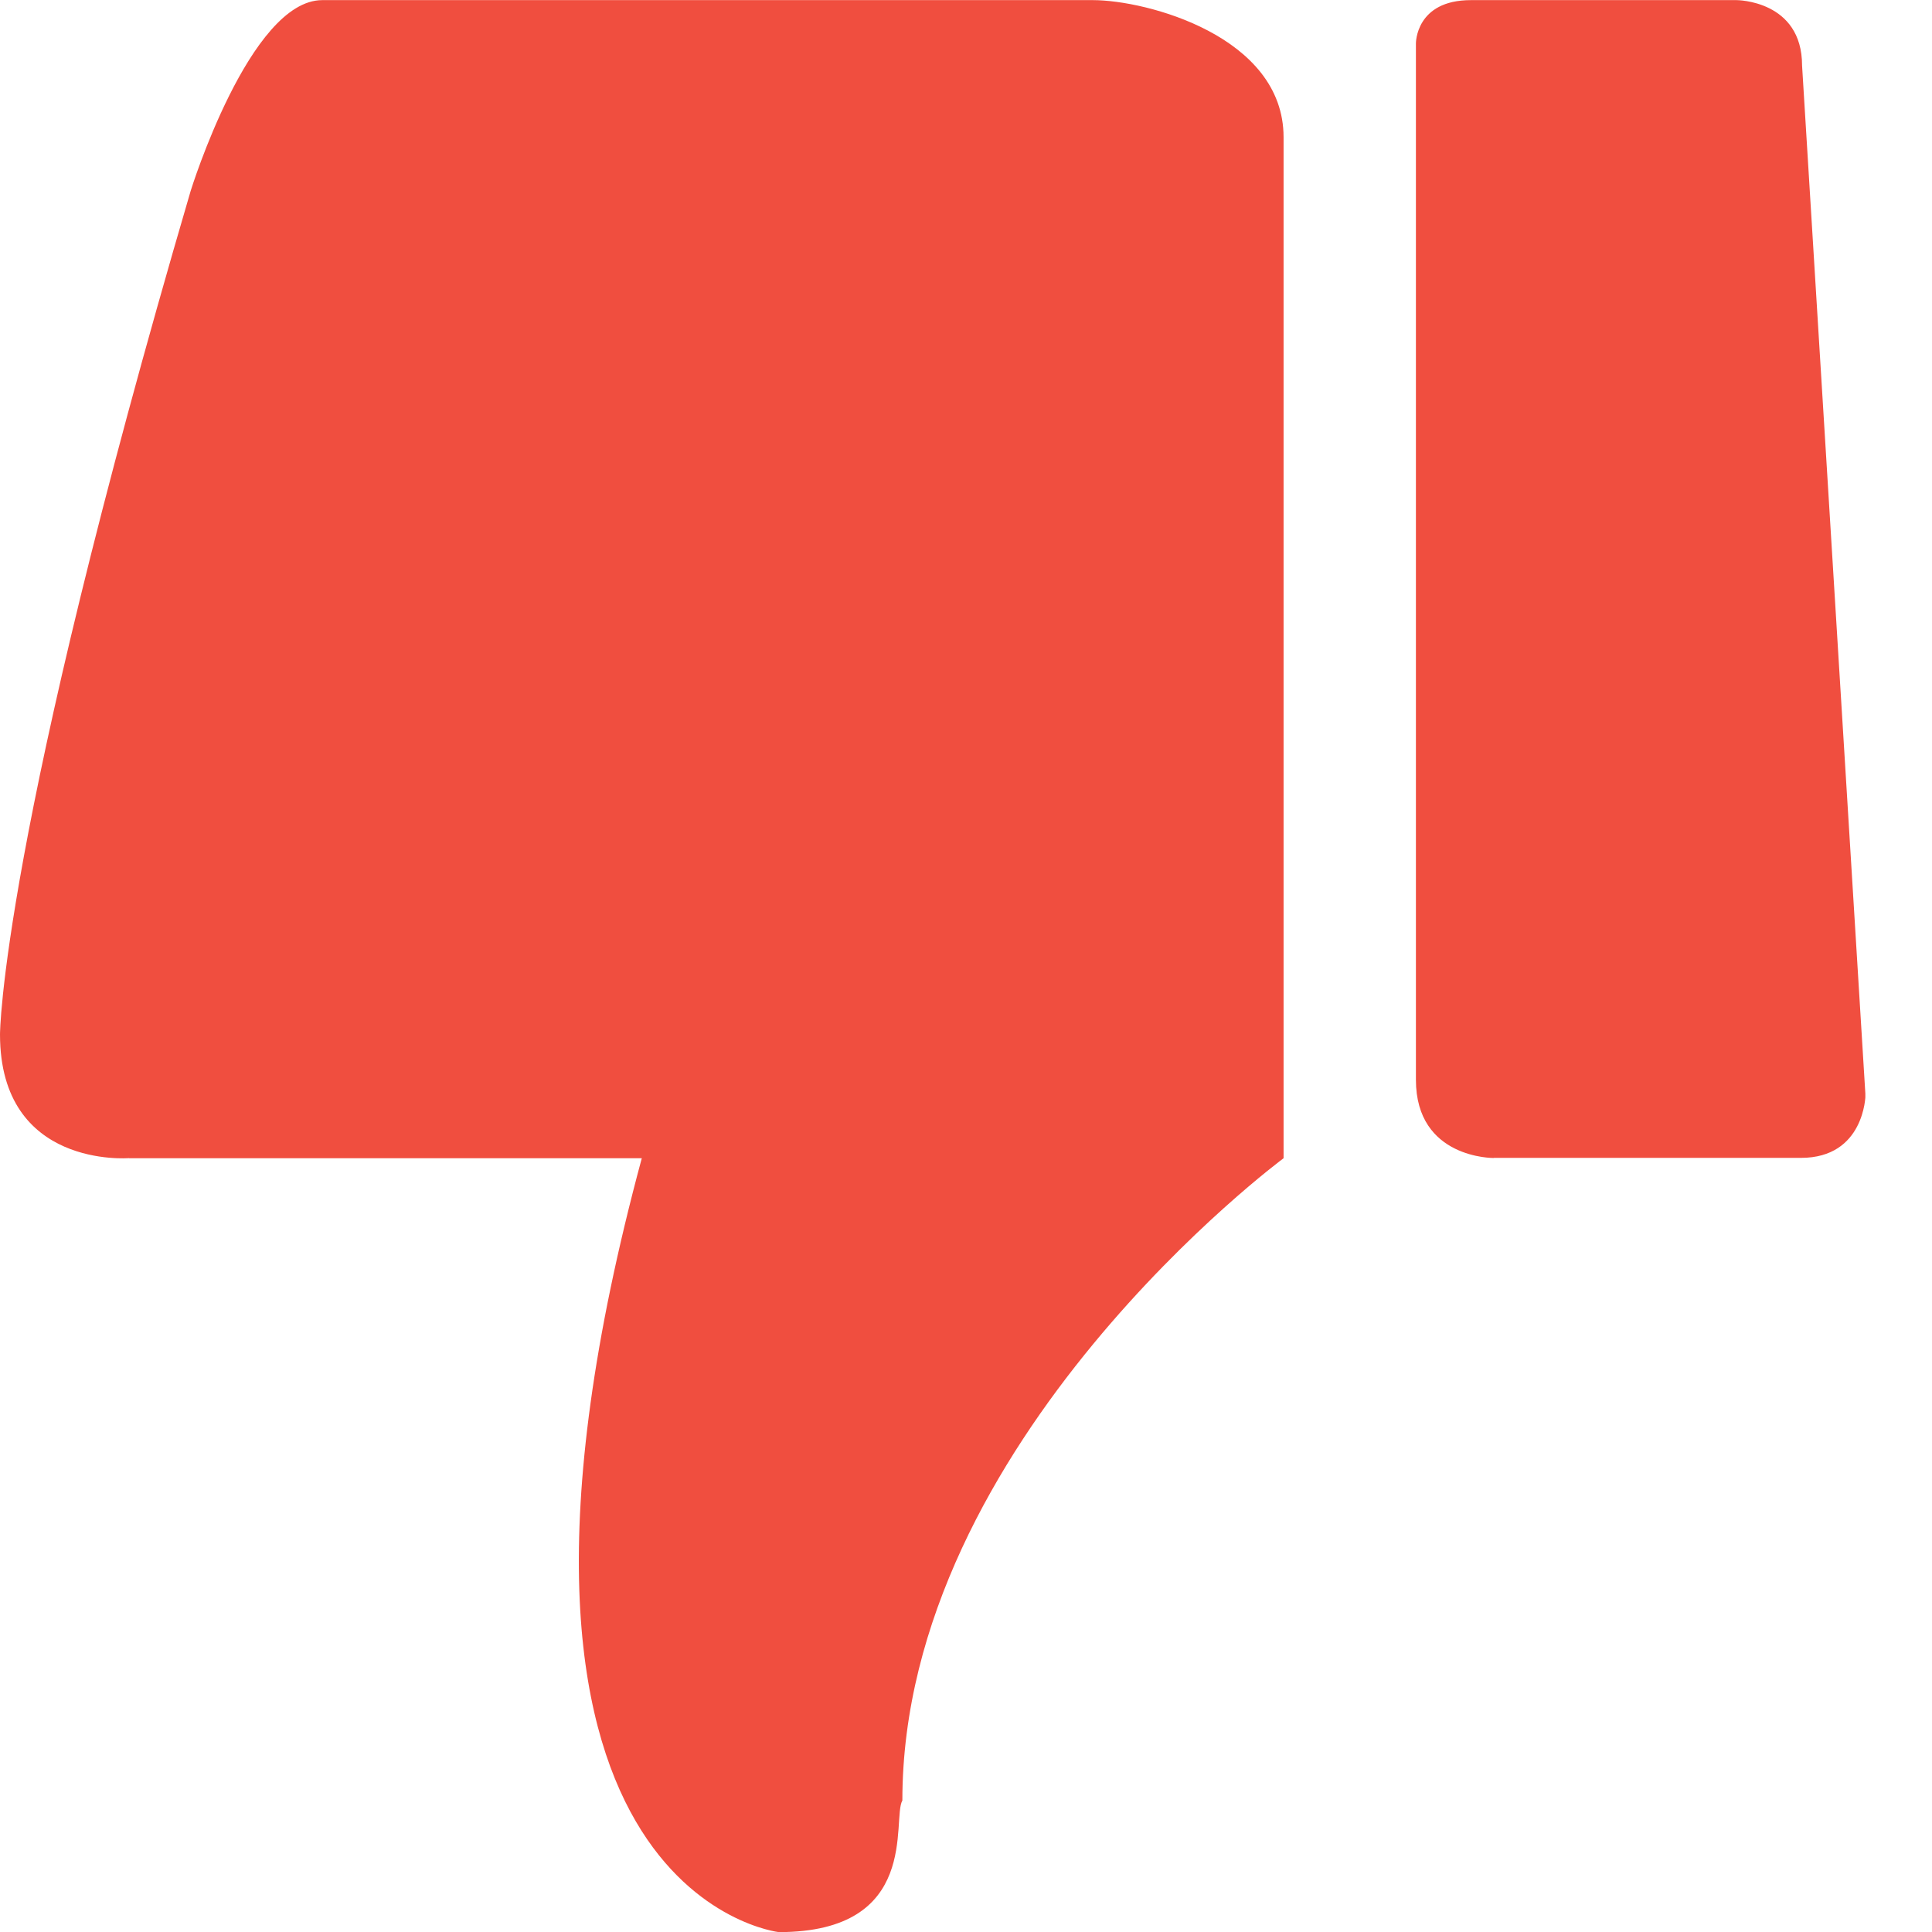 <svg width="16" height="16" viewBox="0 0 16 16" fill="none" xmlns="http://www.w3.org/2000/svg">
<g clip-path="url(#clip0_9016_7258)">
<path d="M1.068 9.592L5.315 9.592C3.668 15.689 6.45 16.001 6.45 16.001C7.629 16.001 7.384 15.066 7.473 14.911C7.473 11.929 10.63 9.592 10.63 9.592L10.63 1.136C10.63 0.301 9.496 0.001 9.051 0.001L2.669 0.001C2.068 0.001 1.579 1.581 1.579 1.581C5.13346e-05 6.966 5.21483e-05 8.567 5.21483e-05 8.567C5.2051e-05 9.68 1.068 9.591 1.068 9.591L1.068 9.592ZM12.372 9.589L14.915 9.589C15.441 9.589 15.449 9.072 15.449 9.072L14.924 0.543C14.924 0.001 14.382 0.001 14.382 0.001L12.181 0.001C11.722 0.001 11.726 0.36 11.726 0.36L11.726 8.942C11.726 9.598 12.371 9.59 12.371 9.59L12.372 9.589Z" fill="#F04E3F"/>
</g>
<defs>
<clipPath id="clip0_9016_7258">
<rect width="15.448" height="16" fill="white" transform="translate(15.448 16) rotate(-180)"/>
</clipPath>
</defs>
</svg>
